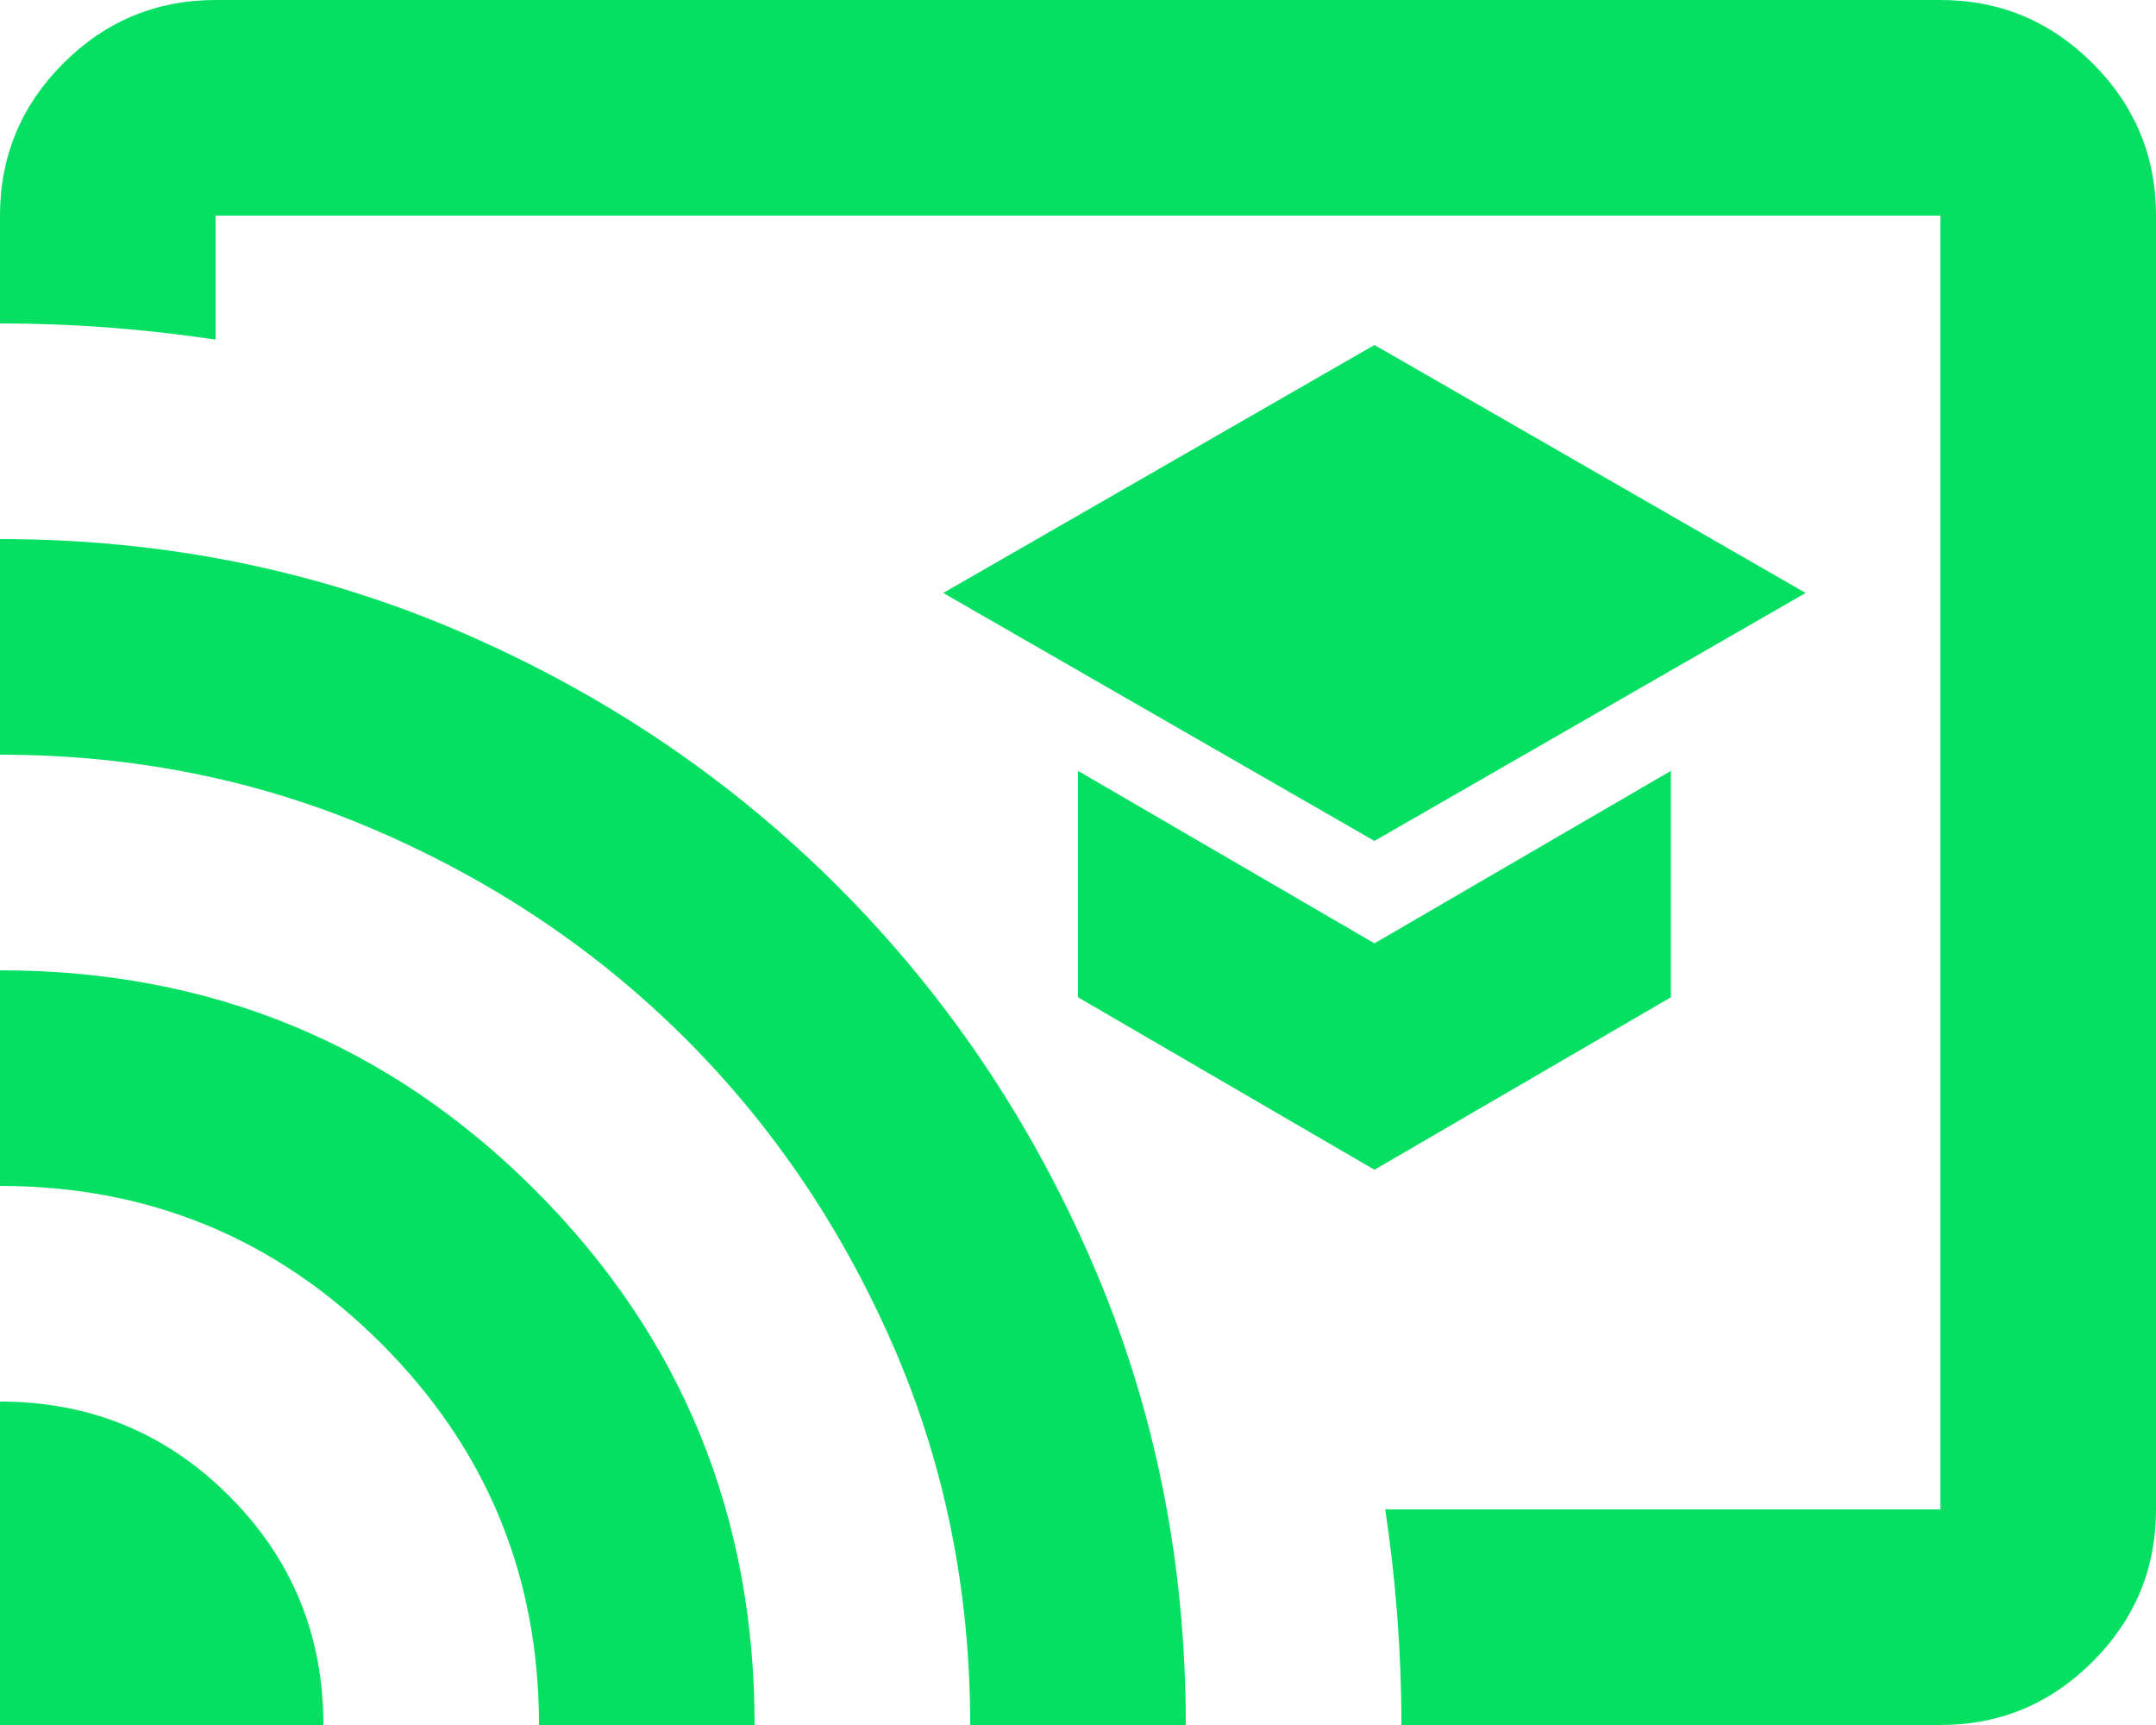 <svg width="60" height="48" viewBox="0 0 60 48" fill="none" xmlns="http://www.w3.org/2000/svg">
<path d="M38.25 23.4L50.25 16.5L38.25 9.6L26.25 16.5L38.25 23.4ZM38.25 32.55L46.5 27.75V21.45L38.25 26.25L30 21.45V27.75L38.25 32.55ZM54 48H39C39 47 38.962 46 38.888 45C38.812 44 38.7 43 38.55 42H54V6H6V9.45C5 9.3 4 9.188 3 9.113C2 9.037 1 9 0 9V6C0 4.35 0.588 2.938 1.762 1.762C2.938 0.588 4.35 0 6 0H54C55.65 0 57.062 0.588 58.237 1.762C59.413 2.938 60 4.35 60 6V42C60 43.65 59.413 45.062 58.237 46.237C57.062 47.413 55.65 48 54 48ZM0 48V39C2.5 39 4.625 39.875 6.375 41.625C8.125 43.375 9 45.5 9 48H0ZM15 48C15 43.85 13.537 40.312 10.613 37.388C7.688 34.462 4.15 33 0 33V27C5.85 27 10.812 29.038 14.887 33.112C18.962 37.188 21 42.15 21 48H15ZM27 48C27 44.25 26.288 40.737 24.863 37.462C23.438 34.188 21.512 31.337 19.087 28.913C16.663 26.488 13.812 24.562 10.537 23.137C7.263 21.712 3.75 21 0 21V15C4.55 15 8.825 15.863 12.825 17.587C16.825 19.312 20.325 21.675 23.325 24.675C26.325 27.675 28.688 31.175 30.413 35.175C32.138 39.175 33 43.45 33 48H27Z" fill="#05E063"/>
</svg>
